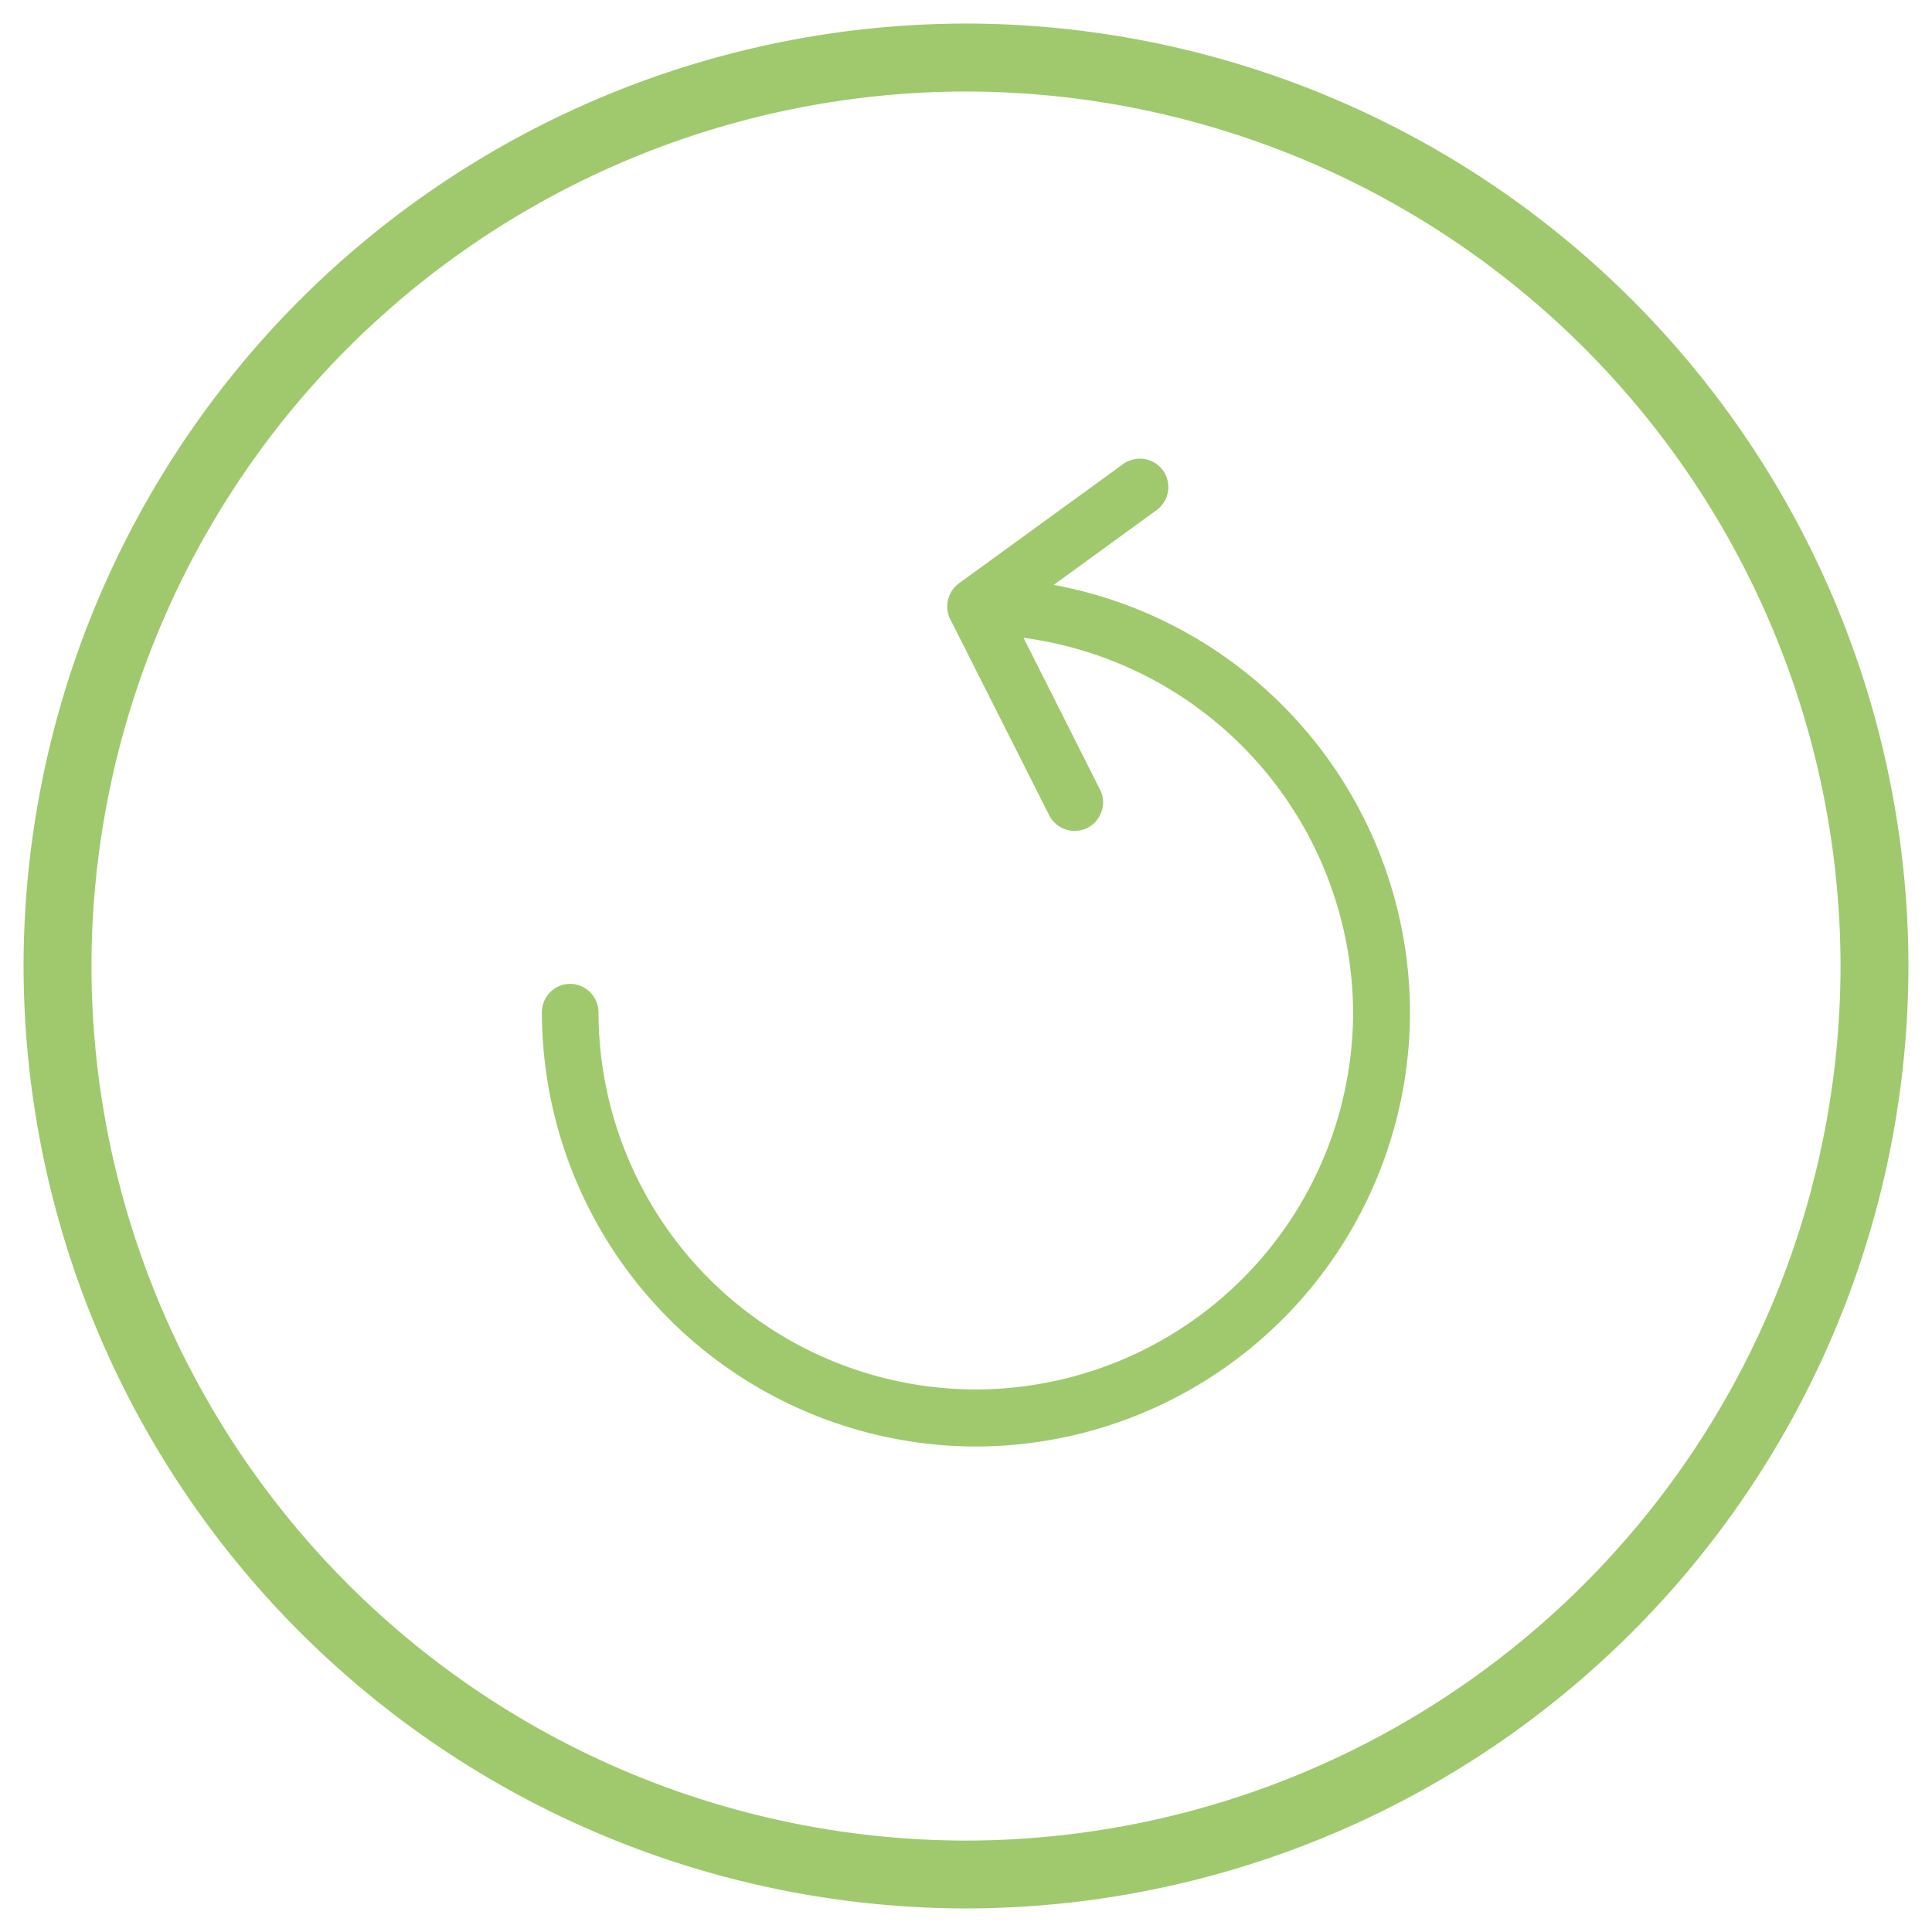 <svg xmlns="http://www.w3.org/2000/svg" width="41" height="41" viewBox="0 0 41 41"><path d="M2620-320a20.023,20.023,0,0,1,20-20,20.022,20.022,0,0,1,20,20,20.022,20.022,0,0,1-20,20A20.023,20.023,0,0,1,2620-320Zm1.441,0a18.581,18.581,0,0,0,18.56,18.56A18.58,18.58,0,0,0,2658.559-320,18.579,18.579,0,0,0,2640-338.558,18.58,18.58,0,0,0,2621.441-320Zm9.56.979a.6.6,0,0,1,.6-.6.606.606,0,0,1,.6.6,8.016,8.016,0,0,0,8.008,8.007,8.017,8.017,0,0,0,8.006-8.007,8.062,8.062,0,0,0-6.994-7.944l1.622,3.22a.588.588,0,0,1,.034.462.6.6,0,0,1-.3.351.605.605,0,0,1-.812-.268l-2.1-4.161a.673.673,0,0,1-.029-.065c-.011-.031-.017-.056-.022-.078a.449.449,0,0,1-.01-.069.432.432,0,0,1,0-.073.724.724,0,0,1,.006-.085c.006-.032.012-.05.016-.068a.466.466,0,0,1,.027-.074.44.44,0,0,1,.04-.077c.014-.023.027-.041.04-.059l.046-.052a.767.767,0,0,1,.061-.052l3.495-2.539a.607.607,0,0,1,.844.134.605.605,0,0,1-.135.844l-2.182,1.586a9.246,9.246,0,0,1,7.56,9.068,9.226,9.226,0,0,1-9.215,9.217A9.227,9.227,0,0,1,2631-319.021Z" transform="translate(-2619.5 340.5)" fill="#a0c96d" stroke="rgba(0,0,0,0)" stroke-width="1"/></svg>